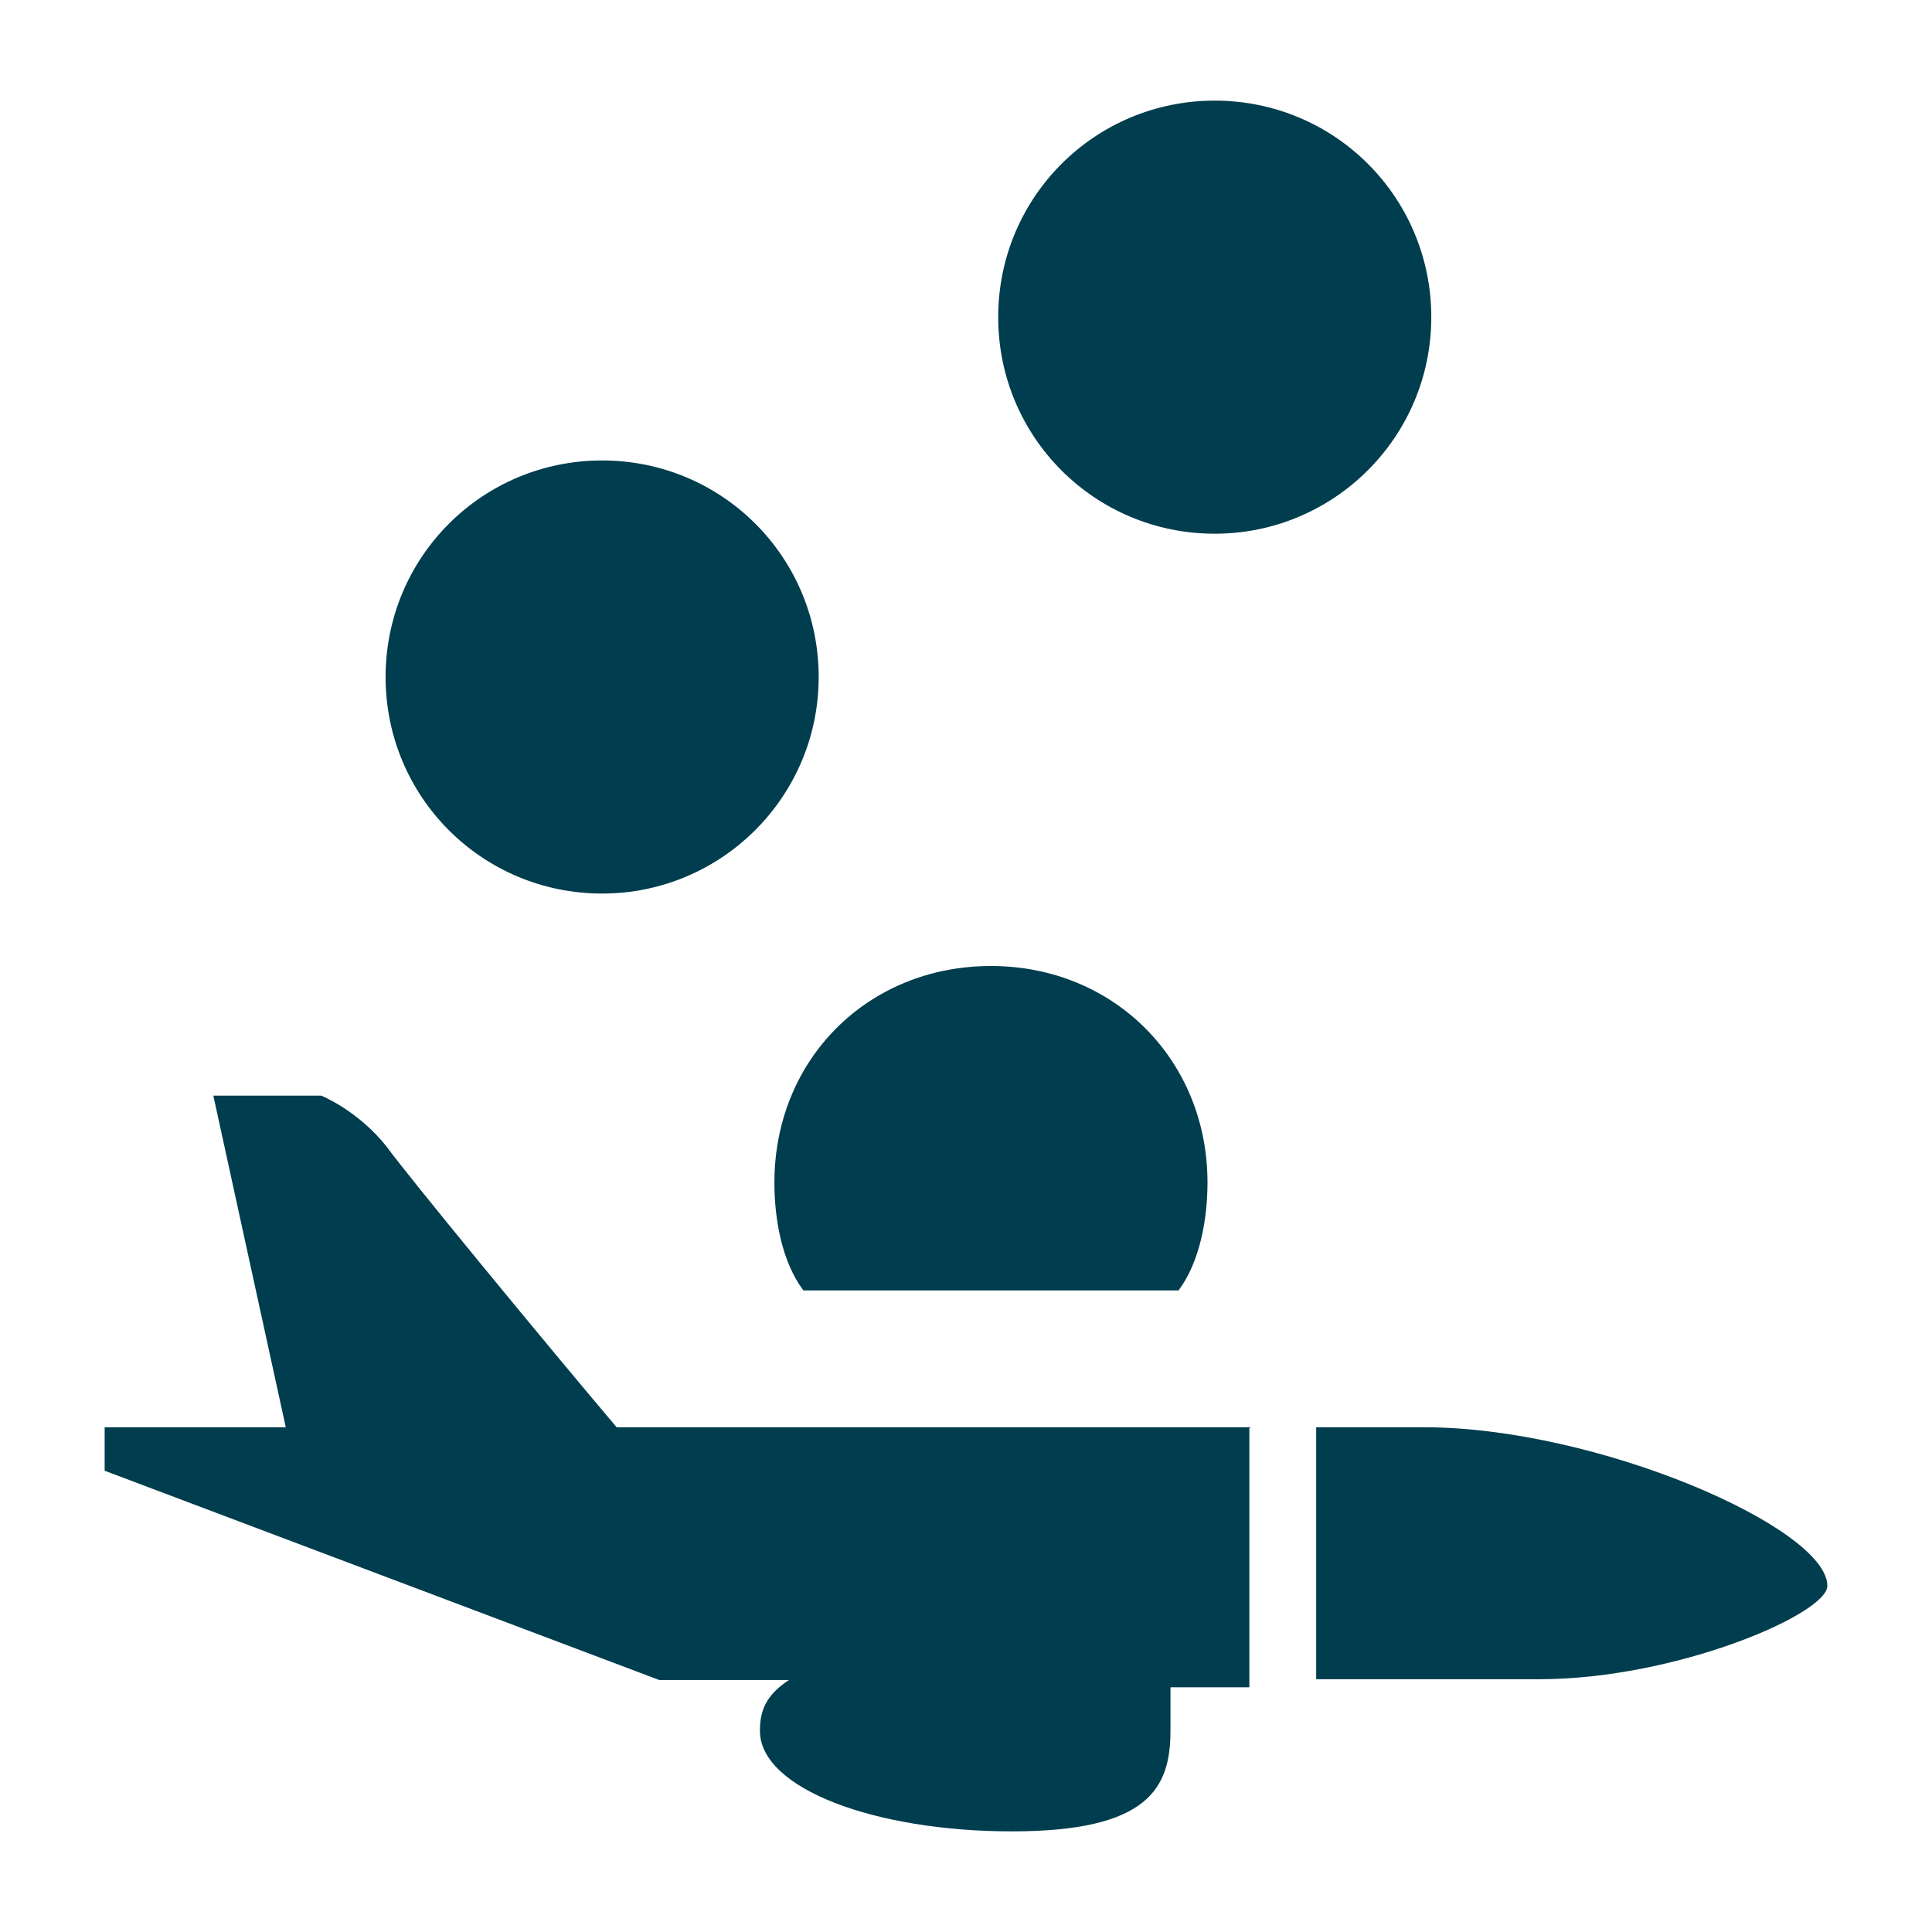 <?xml version="1.0" encoding="UTF-8"?><svg id="Icons" xmlns="http://www.w3.org/2000/svg" viewBox="0 0 24 24"><defs><style>.cls-1{fill:#003d4e;}</style></defs><path class="cls-1" d="M15.54,17.73H7.66c-.98-1.16-2.6-3.13-2.86-3.49-.36-.45-.81-.63-.81-.63h-1.34l.9,4.12H1.3v.54l6.89,2.6h1.61c-.27,.18-.36,.36-.36,.63,0,.72,1.43,1.25,3.13,1.25s1.97-.54,1.97-1.25v-.54h.98v-3.22Z"/><path class="cls-1" d="M22.7,19.7c0-.72-2.86-1.97-5.01-1.97h-1.34v3.13h2.77c1.7,0,3.58-.81,3.58-1.16Z"/><path class="cls-1" d="M7.48,11.1c1.48,0,2.69-1.2,2.69-2.69s-1.2-2.69-2.69-2.69-2.69,1.2-2.69,2.69,1.2,2.69,2.69,2.69Z"/><path class="cls-1" d="M15.09,6.63c1.48,0,2.69-1.2,2.69-2.69s-1.2-2.69-2.69-2.69-2.69,1.2-2.69,2.69,1.2,2.69,2.69,2.69Z"/><path class="cls-1" d="M14.64,16.03c.27-.36,.36-.9,.36-1.34,0-1.52-1.16-2.69-2.69-2.69s-2.69,1.16-2.69,2.69c0,.45,.09,.98,.36,1.34h4.65Z"/></svg>